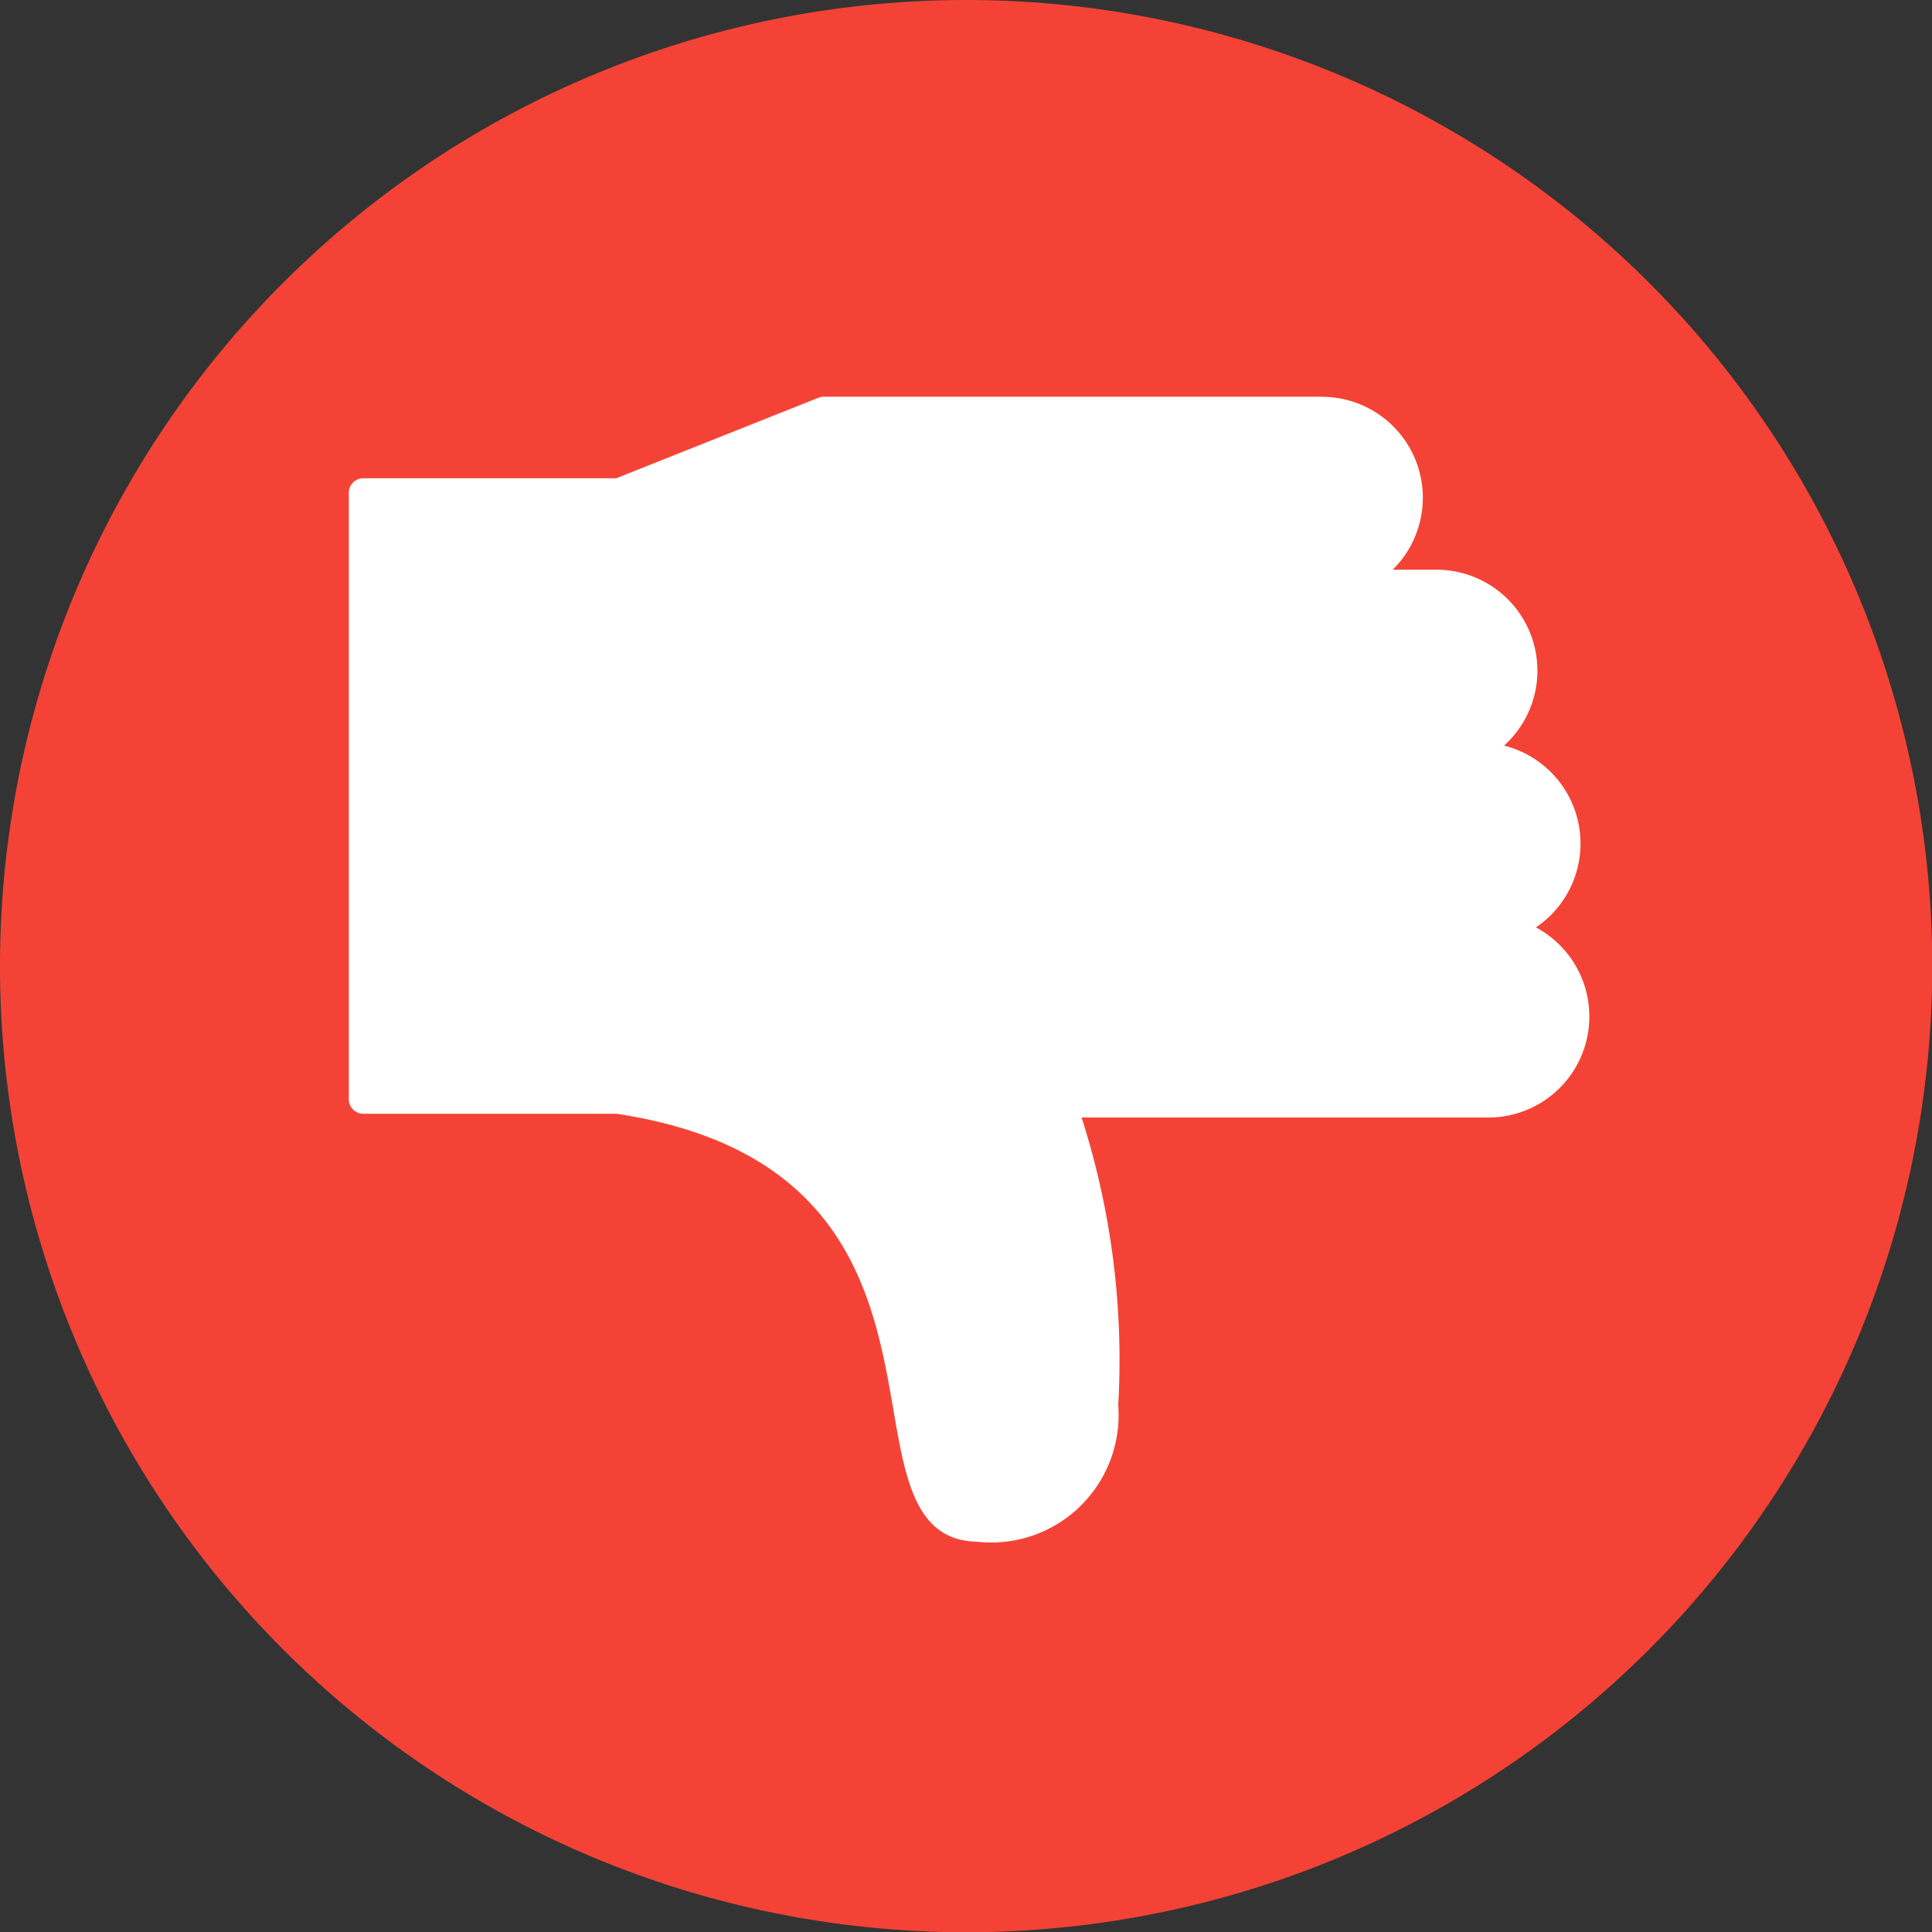 <svg id="Group_15712" data-name="Group 15712" xmlns="http://www.w3.org/2000/svg" width="24.997" height="24.997" viewBox="0 0 24.997 24.997">
  <rect x="0" y="0" width="24.997" height="24.997" fill="#333333" stroke="none"/>
  <g id="Group_15711" data-name="Group 15711" transform="translate(0 0)">
    <path id="Path_20709" data-name="Path 20709" d="M12.5,25A12.5,12.5,0,1,0,0,12.5,12.5,12.5,0,0,0,12.5,25" transform="translate(0 0)" fill="#f44336"/>
    <path id="Path_20710" data-name="Path 20710" d="M22.524,11.086H16.075a.184.184,0,0,0-.07.014L13.39,12.141H10.118a.188.188,0,0,0-.188.188v7.846a.188.188,0,0,0,.188.188h3.275c3,.454,3.338,2.409,3.584,3.837.155.9.289,1.682,1.077,1.7a1.649,1.649,0,0,0,1.831-1.767,10.262,10.262,0,0,0-.474-3.721h5.264a1.307,1.307,0,0,0,.614-2.46,1.307,1.307,0,0,0-.412-2.352A1.306,1.306,0,0,0,24,13.324h-.564a1.306,1.306,0,0,0-.917-2.237Z" transform="translate(-5.417 -5.953)" fill="#fff" fill-rule="evenodd"/>
  </g>
</svg>
